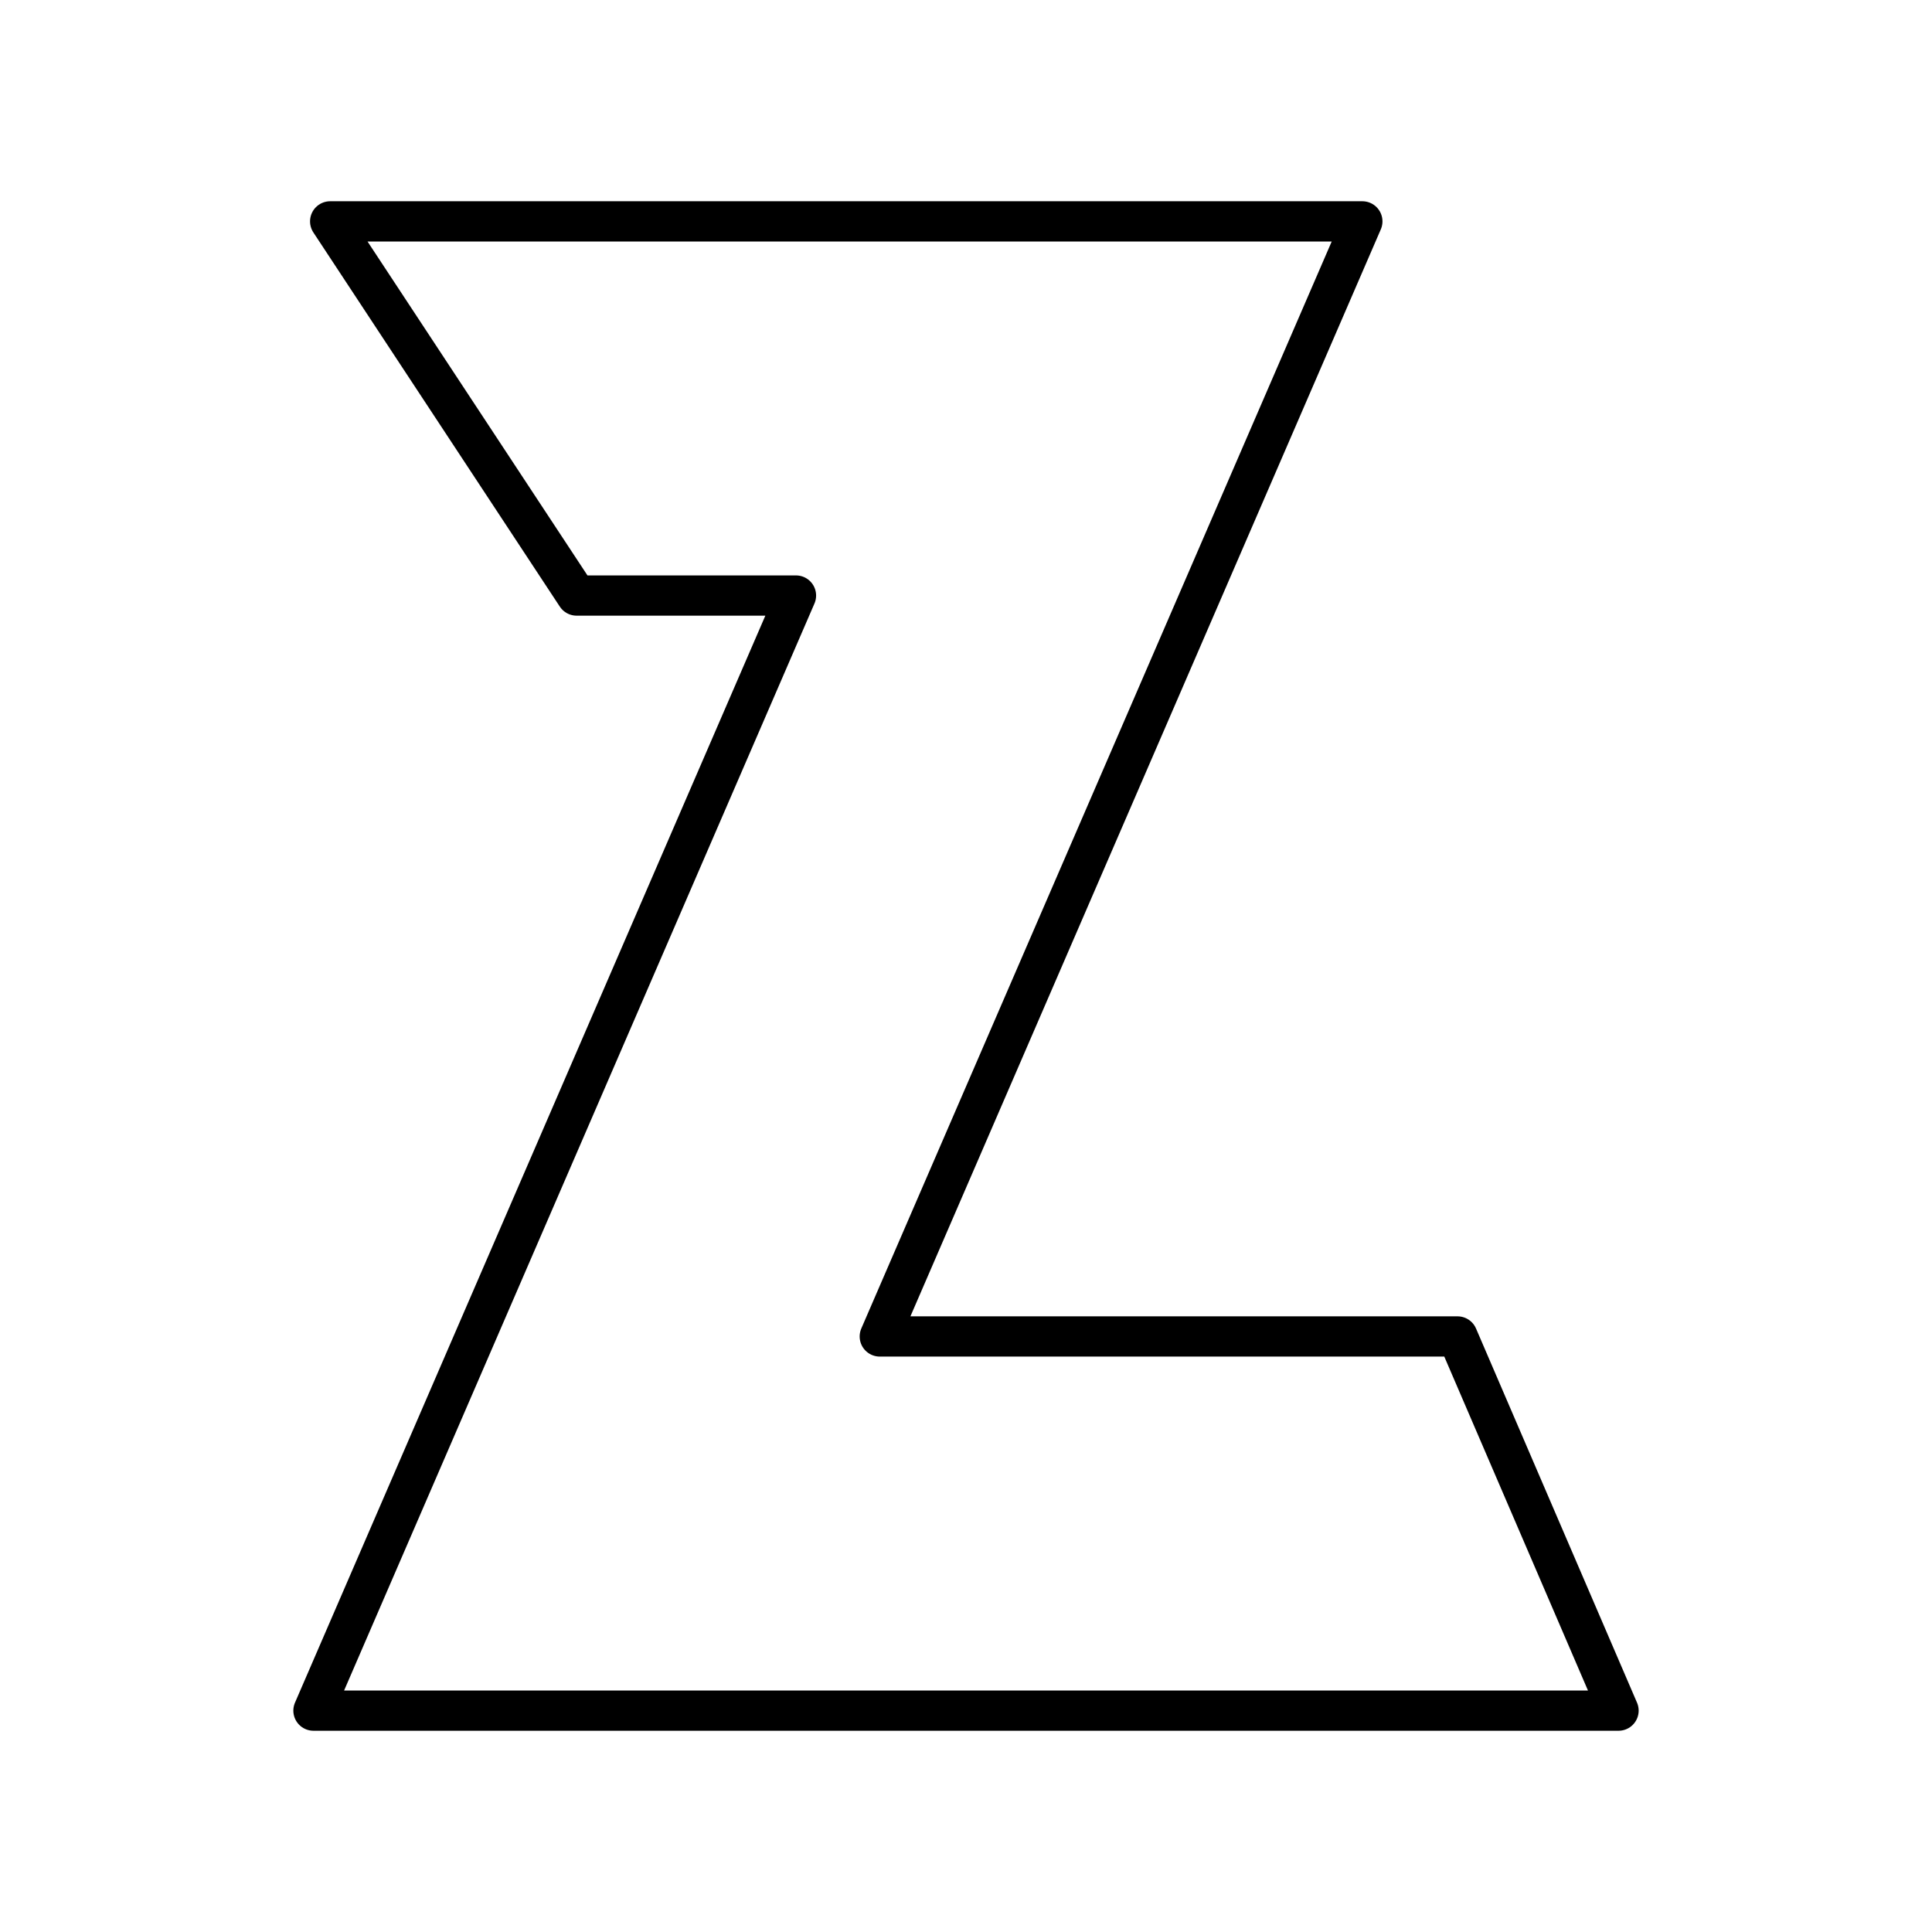 <?xml version="1.0" encoding="utf-8"?>
<!-- Generator: www.svgicons.com -->
<svg xmlns="http://www.w3.org/2000/svg" width="800" height="800" viewBox="0 0 48 48">
<path fill="none" stroke="currentColor" stroke-linecap="round" stroke-linejoin="round" d="M8.203 5.5h25.644L21.858 33.204h14.354l4 9.296H7.788l11.988-27.704h-5.45z"/>
</svg>